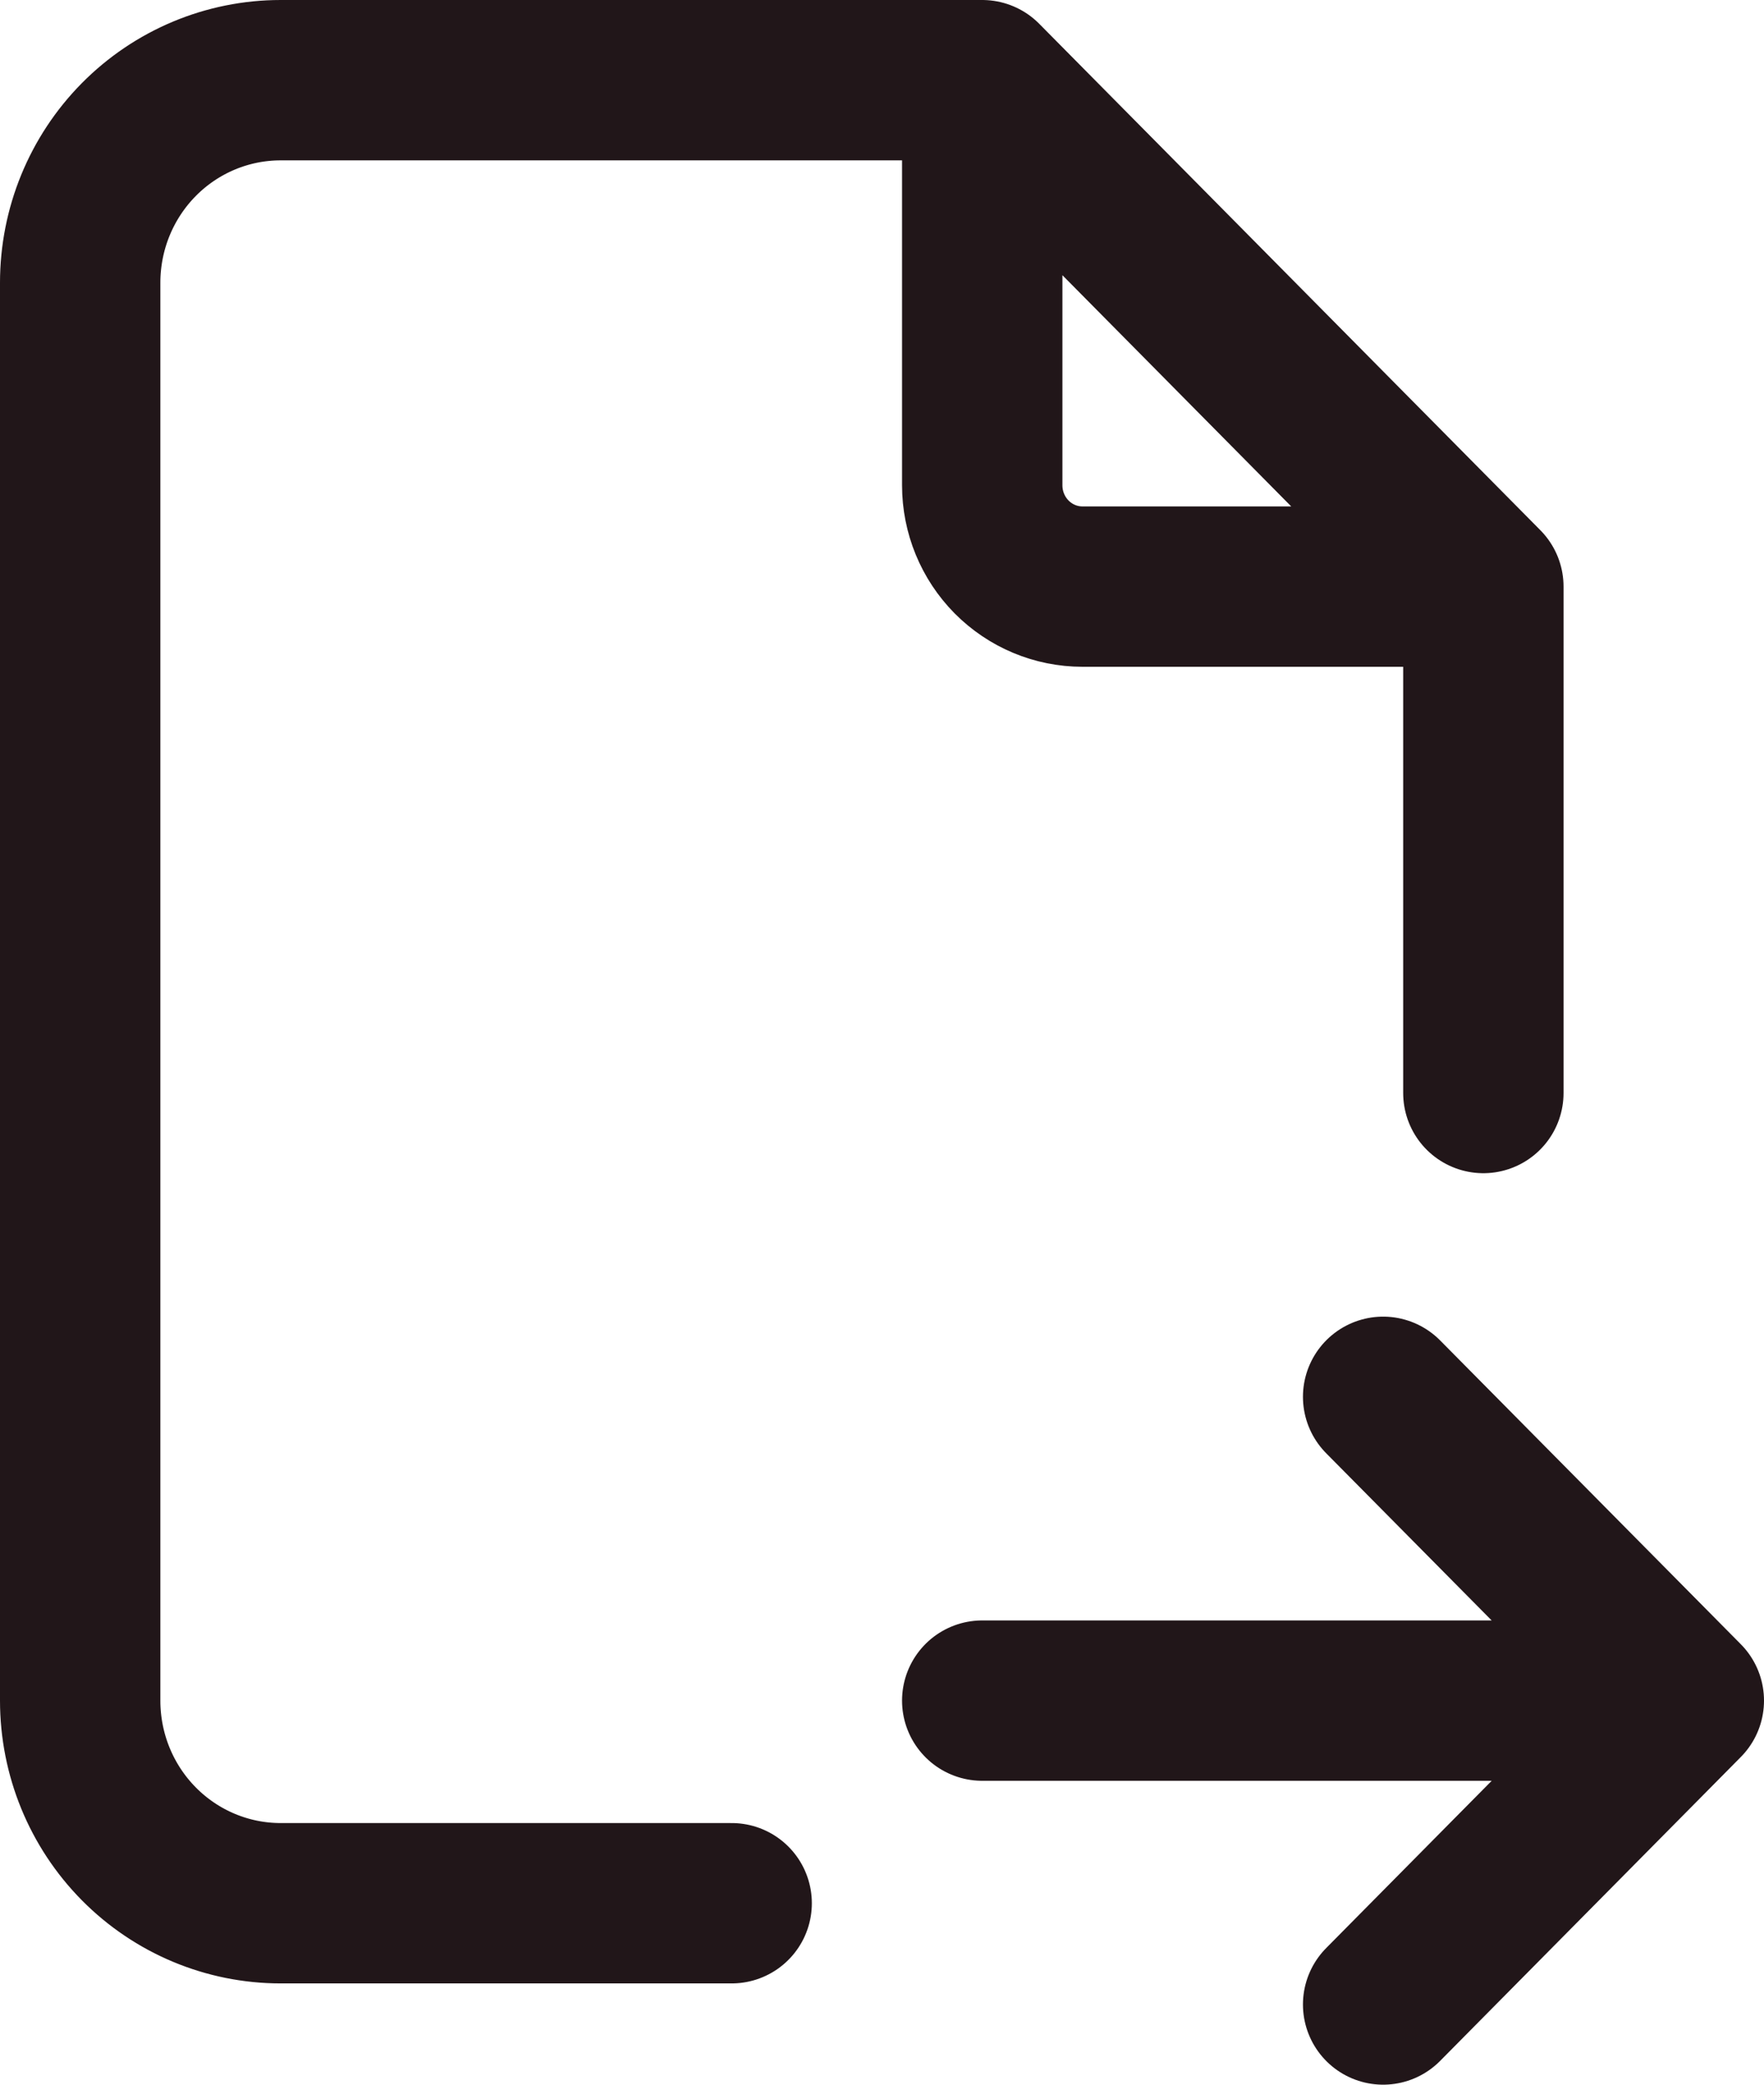 <svg width="22" height="26" viewBox="0 0 22 26" fill="none" xmlns="http://www.w3.org/2000/svg">
<path d="M12.25 1V6.053C12.25 6.388 12.382 6.709 12.616 6.946C12.851 7.183 13.168 7.316 13.5 7.316H18.5M12.25 1H3.5C2.837 1 2.201 1.266 1.732 1.74C1.263 2.214 1 2.856 1 3.526V21.21C1 21.881 1.263 22.523 1.732 22.997C2.201 23.471 2.837 23.737 3.5 23.737H9.125M12.25 1L18.5 7.316M18.5 7.316V13.632M12.25 21.21H21M21 21.21L17.25 17.421M21 21.21L17.25 25" stroke="#211619" stroke-width="2" stroke-linecap="round" stroke-linejoin="round"/>
</svg>
